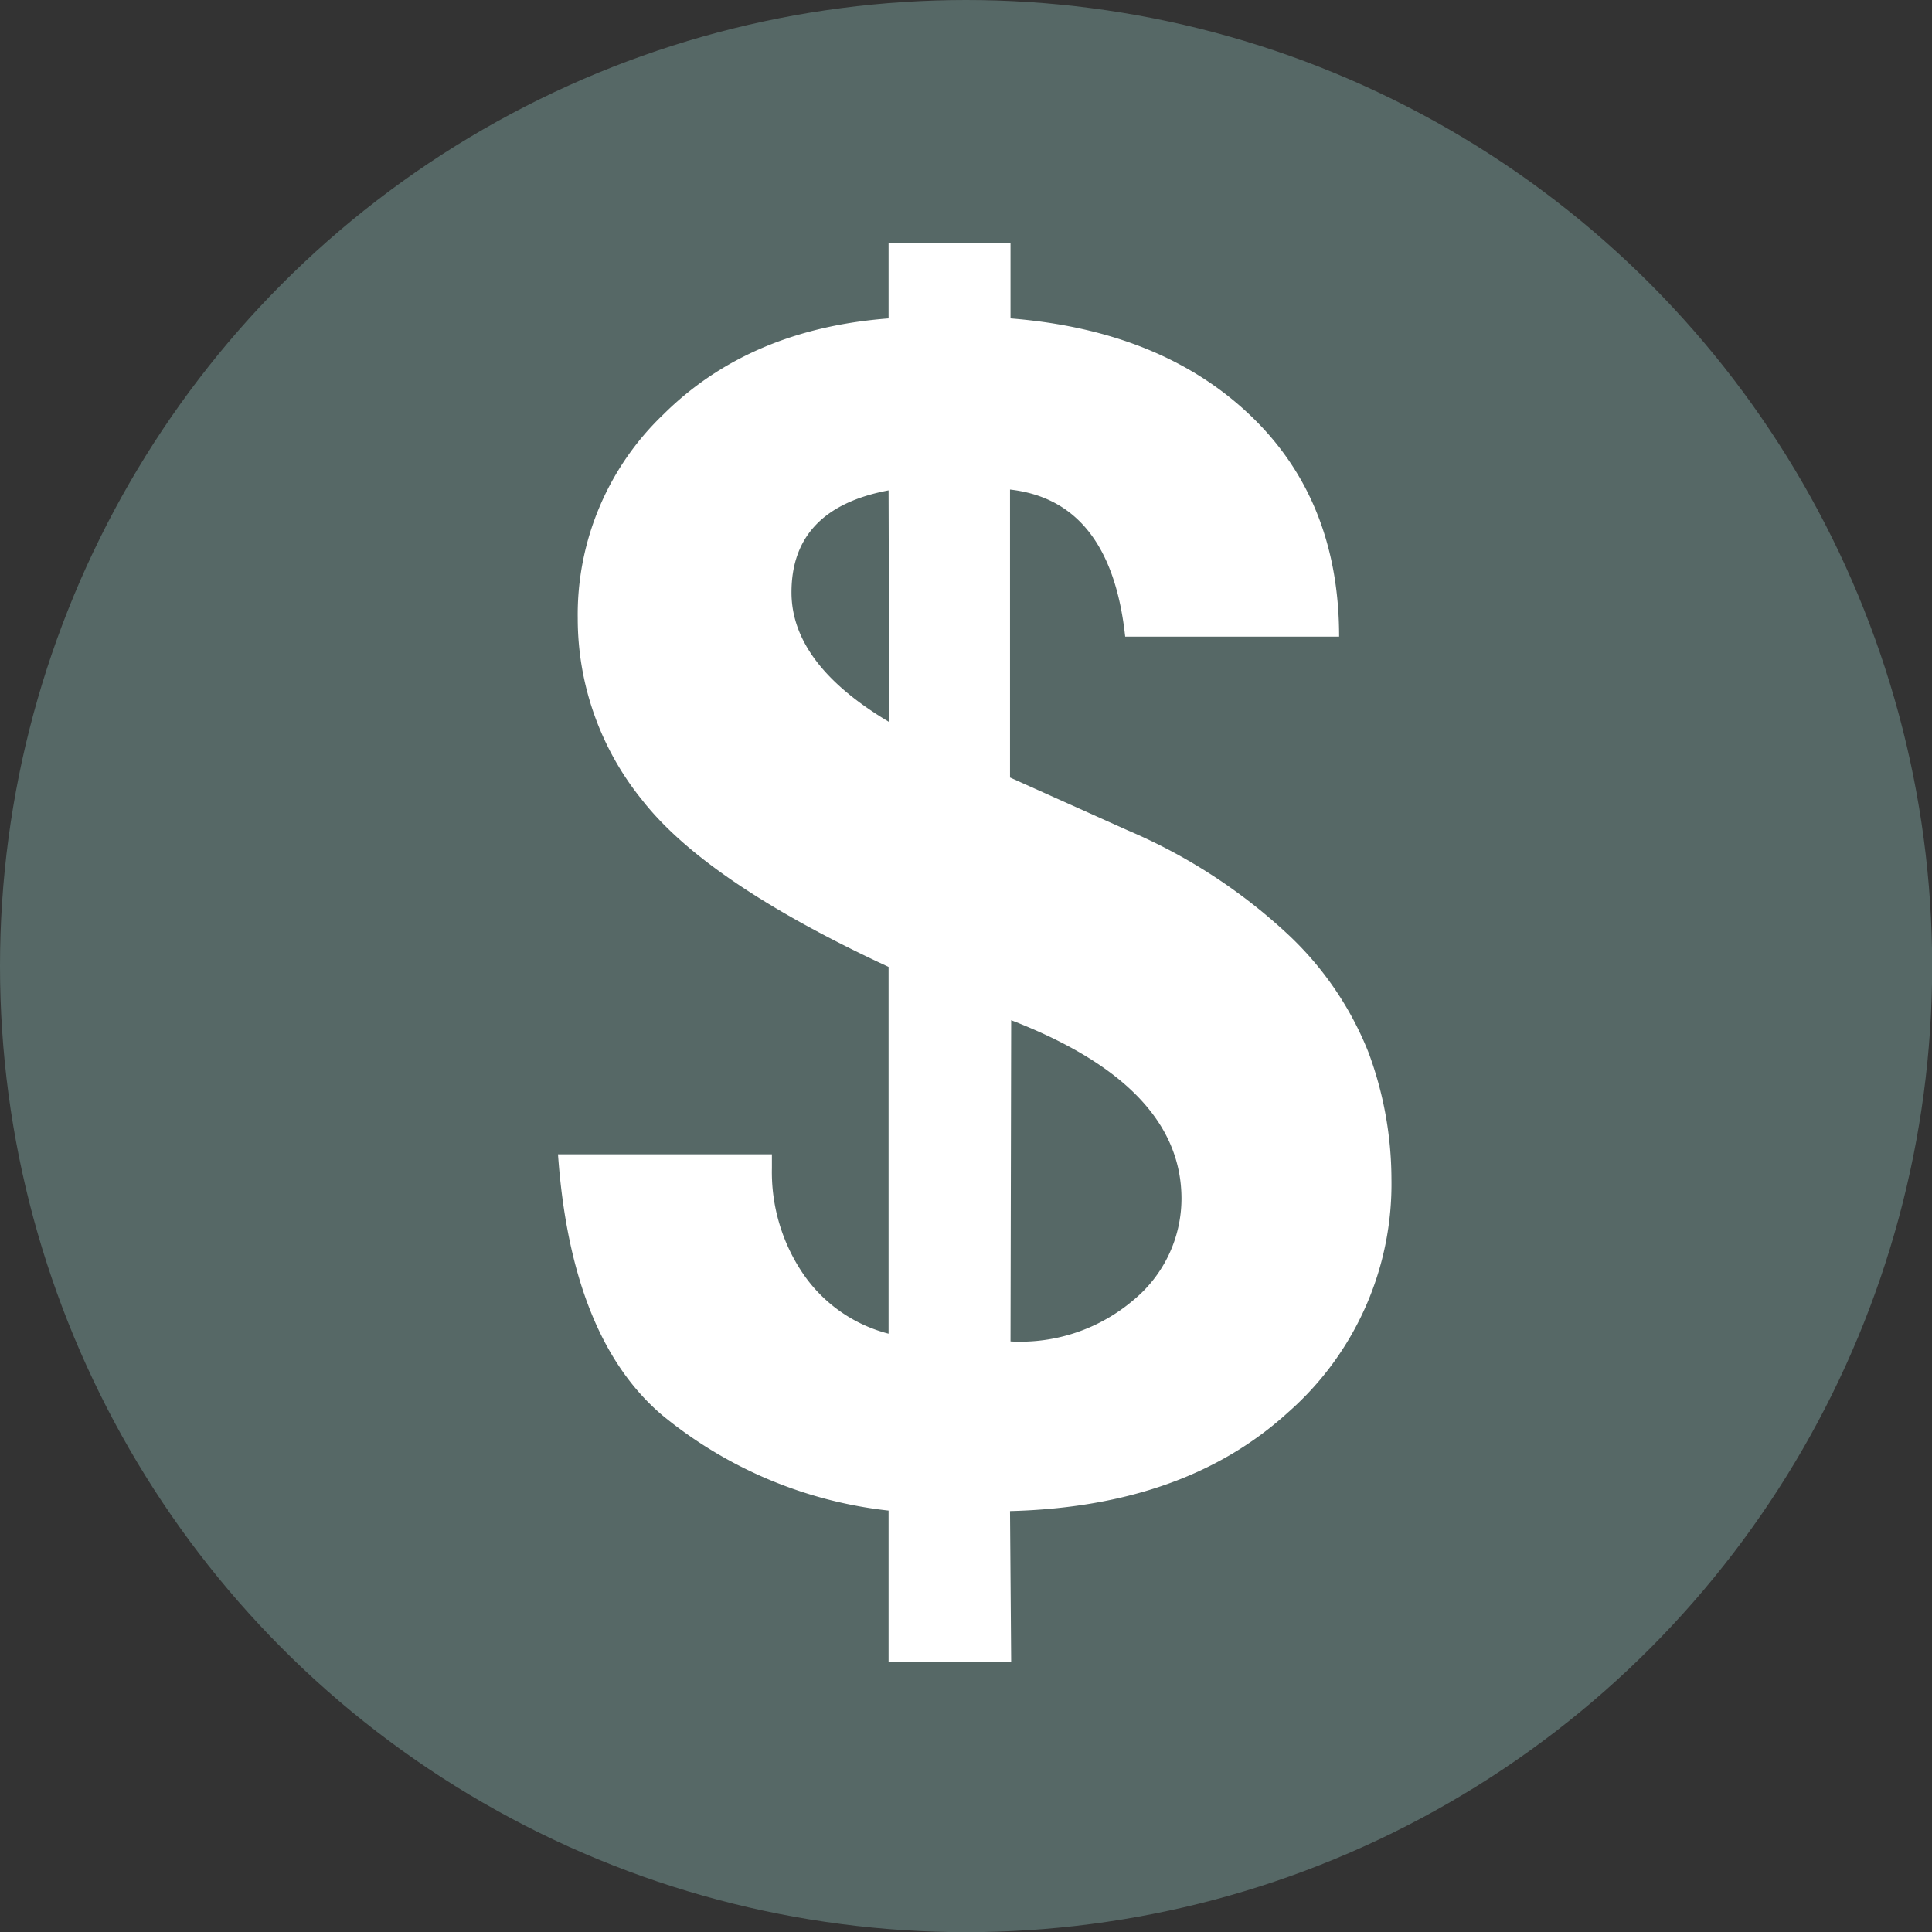 <svg xmlns="http://www.w3.org/2000/svg" viewBox="0 0 117.41 117.41"><rect x="0" y="0" width="117.41" height="117.41" fill="#333333" stroke="none"/><defs><style>.cls-1{fill:#566866;}.cls-2{fill:#fff;}</style></defs><title>Transportation Circle Icons</title><g id="Layer_1" data-name="Layer 1"><circle class="cls-1" cx="58.71" cy="58.71" r="58.71"/></g><g id="copy_RR_X" data-name="copy RR X"><path class="cls-2" d="M61.45,101H54v-9.2A26.18,26.18,0,0,1,40.24,86q-5.54-4.71-6.33-15.85h13c0,.38,0,.66,0,.84a11,11,0,0,0,1.89,6.41A9,9,0,0,0,54,81.05V58.76Q42.9,53.61,39,48.59a17.51,17.51,0,0,1-3.89-11,16.81,16.81,0,0,1,5.2-12.4Q45.53,20,54,19.35V14.77h7.41v4.58q9.15.73,14.56,5.88t5.41,13.46h-13q-.89-8.25-7-8.94v17.5l7.15,3.21a33.52,33.52,0,0,1,9.64,6.23,19.81,19.81,0,0,1,5,7.28,22.24,22.24,0,0,1,1.39,7.67,18.46,18.46,0,0,1-6.28,14.19q-6.28,5.73-16.9,6ZM54,29.8Q48.1,30.91,48.1,36q0,4.35,5.94,7.88Zm7.41,51.72A10.61,10.61,0,0,0,68.89,79a8,8,0,0,0,2.91-6.15Q71.8,66,61.45,62Z"/></g></svg>